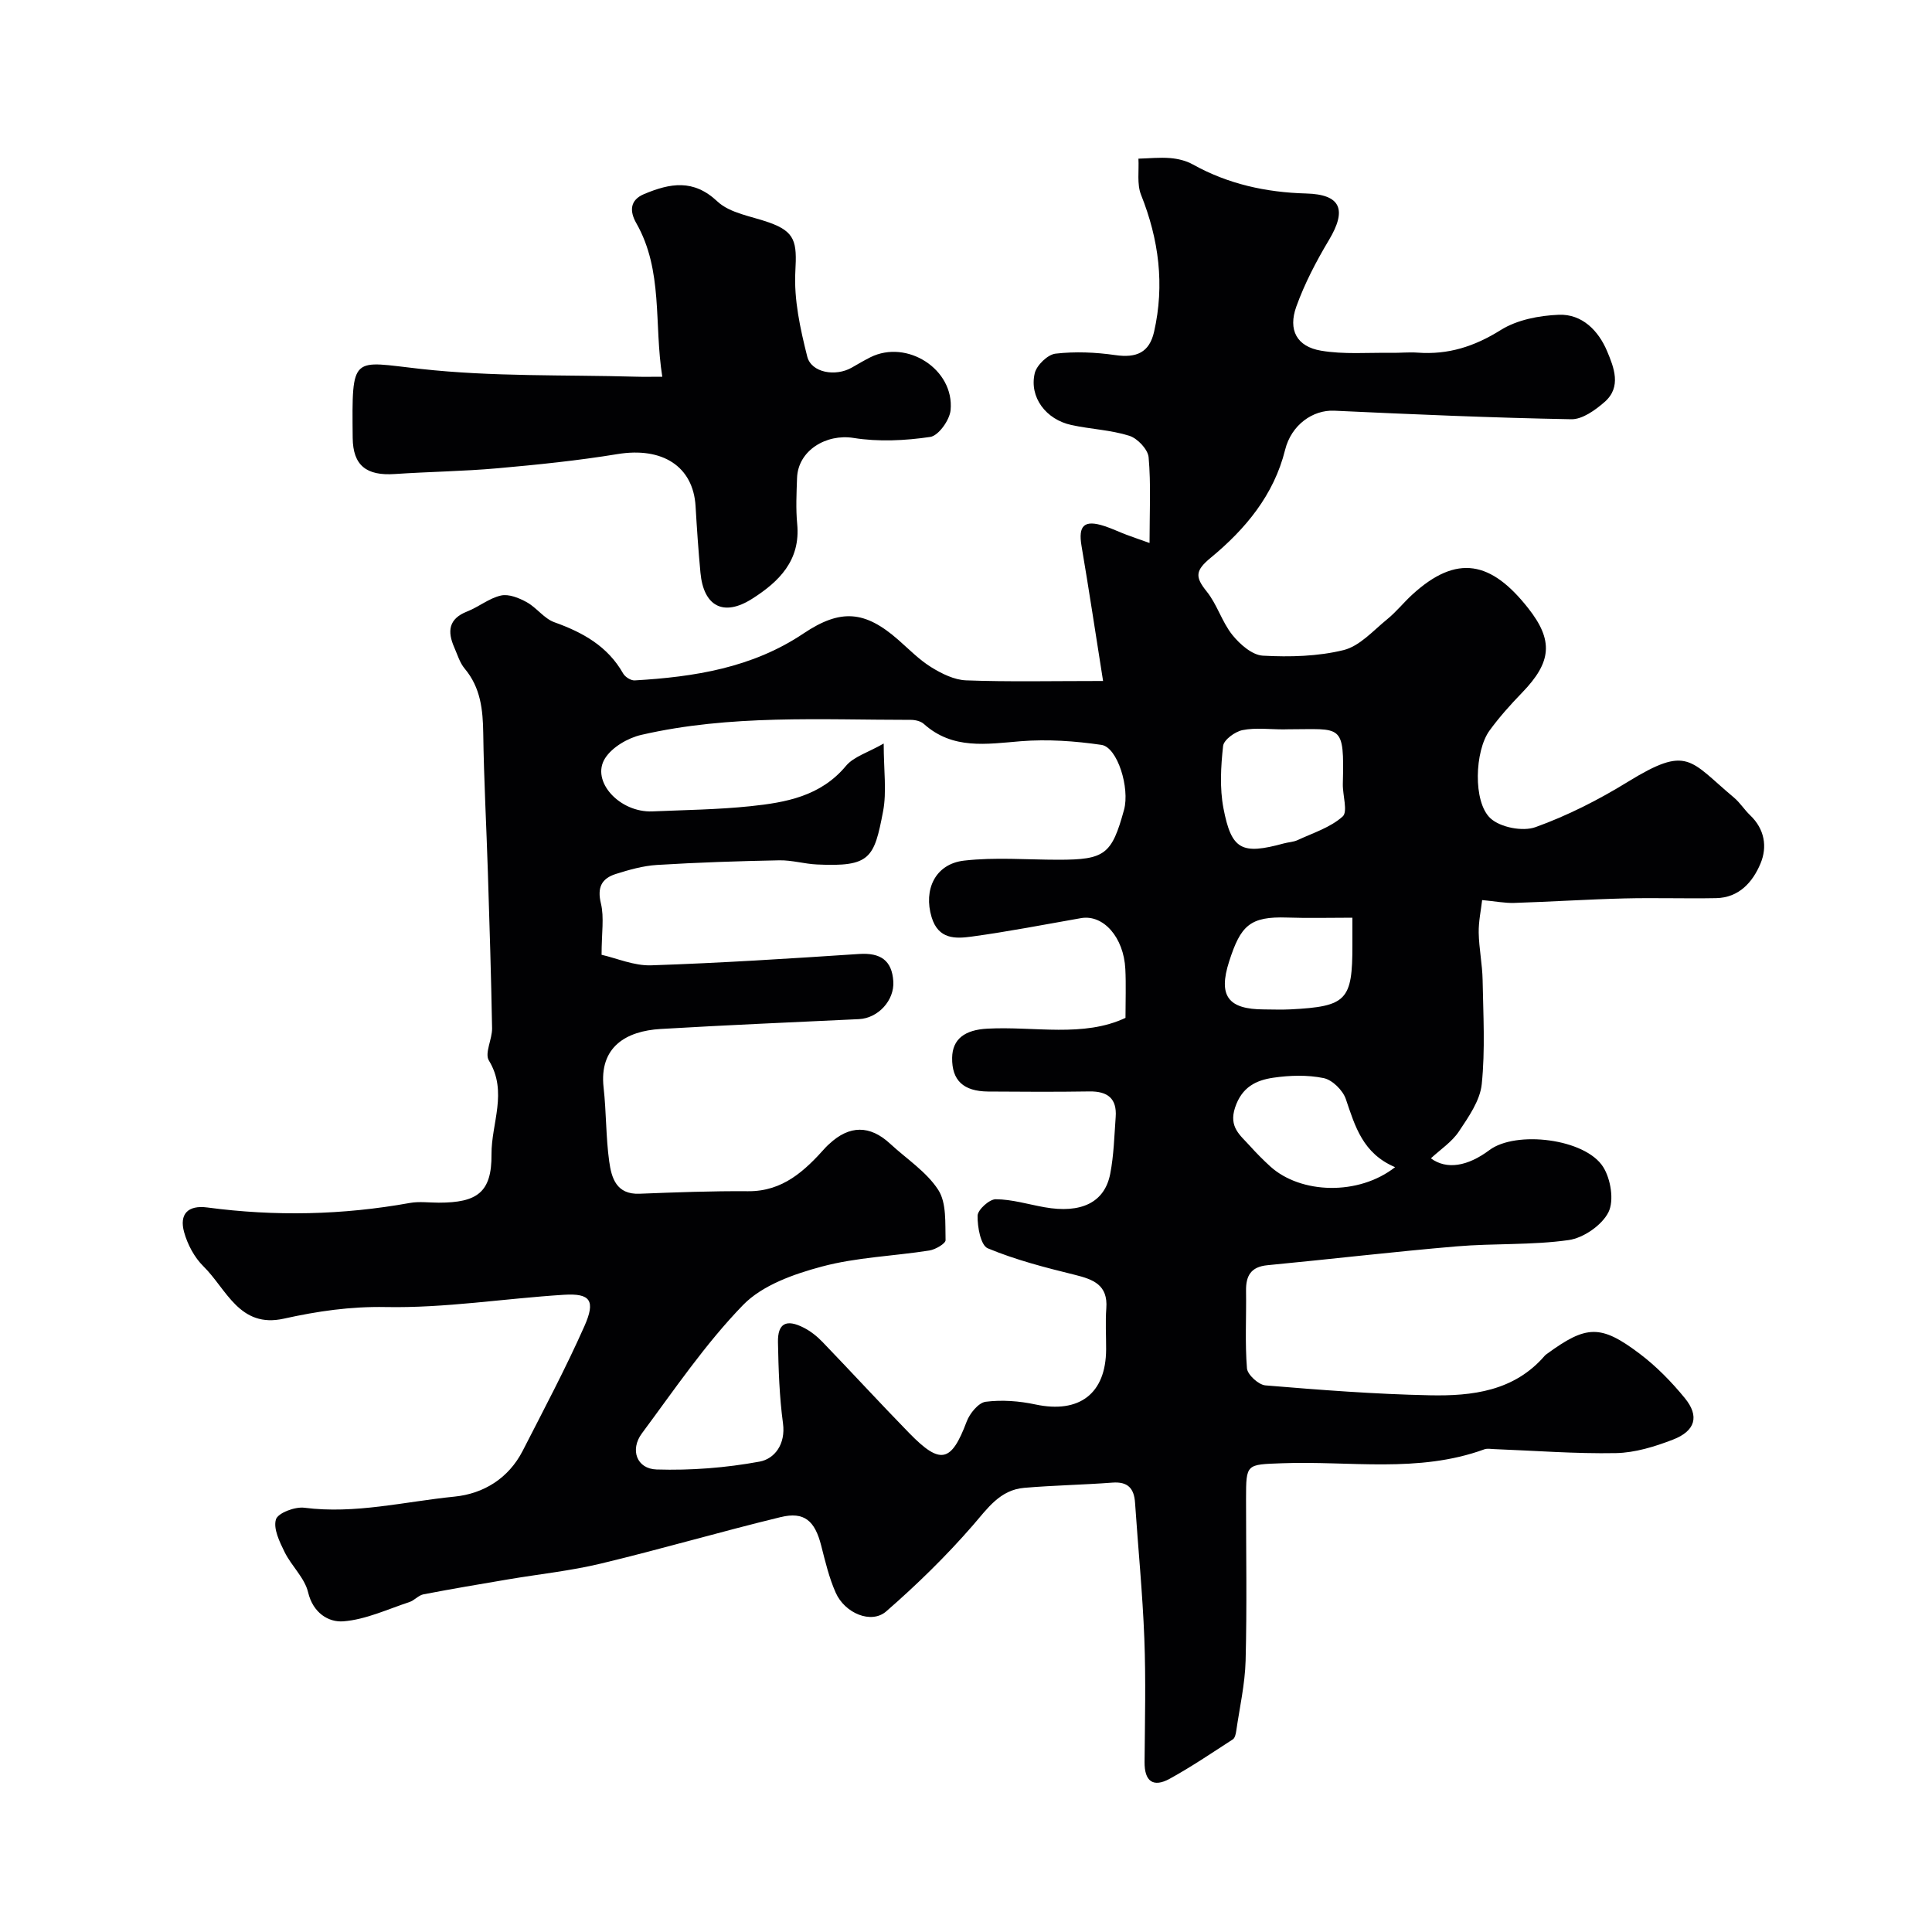 <svg enable-background="new 0 0 400 400" viewBox="0 0 400 400" xmlns="http://www.w3.org/2000/svg"><g fill="#010103"><path d="m228.38 140.99c-1.58-9.96-2.93-18.97-4.46-27.95-.72-4.25.55-5.49 4.75-4.12 1.54.5 3 1.21 4.52 1.78 1.4.53 2.83 1.01 4.81 1.72 0-6.46.31-12.13-.19-17.74-.15-1.65-2.31-3.93-4.01-4.46-3.84-1.21-7.99-1.36-11.96-2.22-5.29-1.14-8.77-5.76-7.61-10.72.39-1.66 2.67-3.87 4.3-4.06 4.07-.47 8.31-.29 12.38.3 4.38.63 7.05-.52 8.03-4.83 2.21-9.73.99-19.12-2.7-28.36-.88-2.21-.4-4.97-.54-7.48 2.19-.06 4.4-.3 6.58-.12 1.58.13 3.27.53 4.65 1.3 7.32 4.08 15.16 5.8 23.5 6.03 7.21.19 8.47 3.36 4.71 9.64-2.62 4.38-5.03 8.99-6.75 13.77-1.75 4.86.1 8.28 5.09 9.13 4.73.81 9.68.38 14.53.45 1.83.03 3.67-.17 5.5-.04 6.31.47 11.76-1.27 17.2-4.68 3.38-2.12 7.95-3 12.03-3.16 4.82-.19 8.21 3.3 9.99 7.53 1.41 3.36 3.04 7.41-.5 10.51-1.93 1.69-4.62 3.64-6.93 3.59-16.36-.3-32.72-1.01-49.07-1.77-4.41-.2-8.88 2.93-10.16 8.1-2.33 9.39-8.25 16.44-15.37 22.32-3.28 2.7-3.29 4-.86 7.02 2.16 2.68 3.15 6.3 5.31 8.99 1.56 1.94 4.11 4.18 6.33 4.29 5.56.3 11.35.16 16.71-1.16 3.33-.83 6.13-4.04 9.01-6.38 1.86-1.51 3.37-3.42 5.14-5.05 9.34-8.59 16.44-6.89 24.01 2.7 5.33 6.74 4.92 11.21-1.22 17.55-2.4 2.48-4.73 5.08-6.75 7.86-3.04 4.19-3.46 14.72.18 18.13 2.03 1.9 6.7 2.81 9.35 1.85 6.64-2.39 13.07-5.66 19.1-9.37 12.49-7.68 12.75-4.49 22 3.26 1.25 1.05 2.15 2.52 3.34 3.65 3.01 2.87 3.59 6.55 2.14 10-1.61 3.84-4.44 7.07-9.19 7.16-6.33.12-12.67-.1-19 .06-7.6.19-15.2.69-22.8.93-1.92.06-3.86-.33-6.64-.59-.23 2.07-.75 4.42-.71 6.76.06 3.27.75 6.52.81 9.79.13 7.19.55 14.44-.18 21.56-.35 3.41-2.73 6.79-4.74 9.81-1.44 2.16-3.8 3.7-5.79 5.55 3.25 2.4 7.59 1.68 12.11-1.7 5.48-4.11 19.86-2.39 23.56 3.49 1.57 2.49 2.3 6.96 1.09 9.37-1.35 2.69-5.16 5.32-8.21 5.76-7.66 1.09-15.52.65-23.25 1.31-13.06 1.11-26.09 2.65-39.15 3.9-3.43.33-4.47 2.2-4.42 5.32.08 5.35-.24 10.72.19 16.03.11 1.32 2.41 3.42 3.83 3.53 11.33.94 22.68 1.82 34.04 2.05 8.77.18 17.47-.85 23.8-8.21.11-.12.24-.23.38-.32 8.2-6 11.15-6.19 19.21-.11 3.48 2.62 6.63 5.84 9.4 9.23 3.06 3.74 2.19 6.8-2.49 8.6-3.74 1.44-7.81 2.7-11.76 2.78-8.42.16-16.85-.51-25.28-.83-.66-.03-1.4-.17-1.99.05-13.67 4.99-27.87 2.35-41.85 2.88-7.47.28-7.47.06-7.48 7.39 0 11.17.2 22.34-.09 33.49-.13 4.86-1.24 9.7-1.94 14.54-.09.62-.27 1.47-.71 1.75-4.31 2.79-8.57 5.68-13.06 8.15-3.44 1.89-5.25.52-5.21-3.47.07-8.53.28-17.07-.05-25.59-.36-9.37-1.29-18.72-1.92-28.08-.2-3-1.5-4.41-4.69-4.17-6.08.46-12.18.56-18.25 1.08-5.04.43-7.58 4.24-10.66 7.79-5.51 6.34-11.58 12.27-17.92 17.79-3.07 2.68-8.56.41-10.46-3.88-1.37-3.08-2.16-6.45-3-9.74-1.31-5.13-3.48-7.09-8.39-5.9-12.45 3.02-24.76 6.63-37.22 9.62-6.32 1.52-12.83 2.19-19.25 3.28-5.84.99-11.68 1.97-17.49 3.09-1.03.2-1.87 1.26-2.91 1.6-4.53 1.49-9.04 3.63-13.68 3.99-3.04.23-6.27-1.71-7.29-6.01-.71-2.99-3.44-5.44-4.87-8.34-1.04-2.12-2.37-4.84-1.79-6.75.4-1.33 3.94-2.67 5.87-2.42 10.55 1.35 20.77-1.27 31.09-2.3 6.03-.6 11.2-3.78 14.13-9.49 4.37-8.54 8.88-17.03 12.77-25.79 2.37-5.33 1.24-6.85-4.24-6.51-12.31.77-24.62 2.78-36.9 2.54-7.31-.14-14.14.86-21.07 2.4-9.22 2.06-11.88-6.13-16.65-10.82-1.88-1.84-3.3-4.53-4.01-7.08-1.03-3.71.74-5.66 4.84-5.11 14.01 1.86 27.97 1.57 41.89-.94 1.94-.35 3.99-.06 5.99-.06 7.93 0 10.99-2.11 10.92-10.01-.05-6.4 3.43-12.92-.54-19.42-.93-1.51.7-4.42.66-6.68-.19-10.76-.53-21.52-.87-32.28-.3-9.59-.83-19.18-.96-28.78-.07-4.9-.54-9.46-3.84-13.4-1.02-1.21-1.5-2.89-2.16-4.39-1.45-3.3-1.21-5.92 2.67-7.44 2.4-.94 4.54-2.75 6.99-3.3 1.61-.37 3.74.49 5.33 1.37 2.06 1.13 3.61 3.4 5.74 4.16 5.9 2.11 11.02 4.95 14.23 10.6.41.73 1.61 1.49 2.4 1.44 12.33-.72 24.34-2.6 34.92-9.7 7.72-5.18 12.75-4.76 19.67 1.32 2.22 1.95 4.33 4.12 6.82 5.66 2.16 1.33 4.75 2.62 7.2 2.71 8.8.33 17.6.13 28.36.13zm-103.83 56.69c3.14.71 6.73 2.3 10.27 2.18 14.36-.48 28.72-1.4 43.06-2.35 4.42-.29 6.79 1.33 7.07 5.66.26 3.94-3.14 7.64-7.11 7.83-13.7.65-27.4 1.23-41.09 2.04-7.06.42-12.74 3.67-11.78 12.14.57 5.07.46 10.23 1.16 15.28.47 3.4 1.46 6.88 6.27 6.69 7.49-.29 14.98-.58 22.47-.52 7.23.06 11.76-4.24 16.09-9.09.22-.25.48-.47.72-.69 4.19-3.92 8.43-3.93 12.61-.06 3.4 3.15 7.54 5.81 9.97 9.57 1.74 2.7 1.41 6.87 1.51 10.4.02.7-2.09 1.94-3.34 2.14-7.43 1.17-15.08 1.4-22.28 3.33-5.8 1.55-12.32 3.85-16.31 7.96-7.81 8.05-14.21 17.51-20.94 26.57-2.51 3.38-1.09 7.35 3.04 7.48 7.1.22 14.34-.34 21.33-1.63 3.1-.57 5.42-3.6 4.84-7.92-.75-5.54-.93-11.18-1.04-16.78-.08-3.94 1.72-4.88 5.35-3.02 1.43.73 2.76 1.79 3.88 2.96 6.03 6.26 11.9 12.66 17.97 18.88 6.46 6.62 8.69 6.03 11.87-2.41.63-1.69 2.44-3.9 3.93-4.1 3.37-.43 6.96-.16 10.31.56 9.08 1.93 14.6-2.23 14.63-11.42.01-2.83-.17-5.68.04-8.5.36-4.84-2.68-5.97-6.55-6.93-6.09-1.5-12.23-3.08-17.99-5.48-1.47-.61-2.16-4.44-2.11-6.76.03-1.23 2.44-3.41 3.76-3.4 3.36.02 6.7 1.05 10.06 1.65 7.61 1.36 12.49-.96 13.64-6.92.75-3.85.84-7.83 1.13-11.76.28-3.83-1.67-5.34-5.41-5.29-7 .11-14 .07-20.99.02-5.16-.04-7.53-2.33-7.46-6.99.06-3.88 2.62-5.79 7.32-6.03 9.79-.51 19.85 1.87 28.57-2.23 0-3.6.13-6.85-.03-10.08-.32-6.61-4.56-11.38-9.18-10.57-7.54 1.32-15.05 2.79-22.63 3.82-3.35.46-6.9.61-8.3-4.02-1.71-5.66.71-11.02 6.73-11.71 6.43-.74 13.01-.18 19.52-.18 9.63 0 11.05-1.08 13.59-10.34 1.23-4.49-1.35-12.96-4.68-13.44-5.48-.8-11.15-1.2-16.66-.76-7.13.58-14.1 1.8-20.1-3.57-.64-.58-1.78-.85-2.69-.85-18.67 0-37.43-1.13-55.82 3.11-2.78.64-6.04 2.54-7.5 4.85-3 4.74 3.02 11.27 9.79 10.99 6.76-.29 13.55-.37 20.28-1.07 7.35-.77 14.56-2.05 19.81-8.35 1.61-1.93 4.55-2.76 7.81-4.63 0 5.56.65 9.95-.13 14.06-1.85 9.68-2.64 11.5-13.7 10.98-2.6-.12-5.19-.91-7.78-.86-8.46.16-16.92.44-25.36.96-2.86.18-5.74 1-8.5 1.87-2.93.93-3.89 2.78-3.07 6.13.69 2.88.13 6.08.13 10.6zm141.15-46.67c-2.82 0-5.72-.39-8.44.15-1.56.31-3.89 2.01-4.03 3.29-.47 4.25-.72 8.72.07 12.88 1.66 8.67 3.8 9.67 12.51 7.29.94-.26 1.97-.28 2.83-.68 3.21-1.49 6.8-2.61 9.34-4.89 1.12-1-.02-4.43.04-6.76.31-12.65-.19-11.29-11.32-11.3-.33.01-.67.01-1 .02zm23.14 90.64c-6.69-2.83-8.29-8.47-10.2-14.1-.62-1.82-2.79-3.97-4.59-4.34-3.35-.69-7.01-.58-10.43-.08-3.55.52-6.5 1.92-7.91 6.17-1.35 4.08 1.08 5.73 3.08 7.96 1.33 1.48 2.75 2.91 4.22 4.25 6.28 5.68 18.23 6.09 25.83.14zm-8.84-51.65c-4.9 0-9.18.12-13.46-.03-7.76-.27-9.67 1.64-12.06 9.09-2.3 7.16-.21 9.91 7.23 9.93 1.82.01 3.65.08 5.47-.01 11.64-.6 12.84-1.86 12.82-13.36 0-1.64 0-3.28 0-5.62z"/><path d="m137.12 78c-1.75-10.97.23-21.96-5.39-31.81-1.4-2.46-1.34-4.77 1.62-6.01 5.4-2.26 10.21-3.15 15.17 1.52 2.62 2.46 7.04 3.06 10.7 4.36 5.48 1.94 5.78 4.1 5.45 10.1-.32 5.84 1.01 11.91 2.46 17.66.85 3.37 5.88 4.2 9.22 2.29 1.27-.73 2.54-1.48 3.85-2.14 7.59-3.78 17.41 2.5 16.61 10.95-.19 2.05-2.51 5.29-4.21 5.54-5.21.77-10.71 1.04-15.89.21-5.63-.9-11.5 2.58-11.69 8.31-.11 3.16-.27 6.35.03 9.49.73 7.57-3.79 11.99-9.36 15.52-5.92 3.75-10.02 1.53-10.67-5.42-.43-4.58-.74-9.18-1.01-13.77-.49-8.26-6.89-12.3-16.13-10.79-8.23 1.35-16.55 2.2-24.86 2.94-7.06.63-14.18.71-21.25 1.19-5.92.41-8.69-1.77-8.75-7.48-.17-17.51-.25-15.86 14.08-14.28 14.91 1.65 29.71 1.19 44.55 1.61 1.63.05 3.26.01 5.47.01z"/></g></svg>